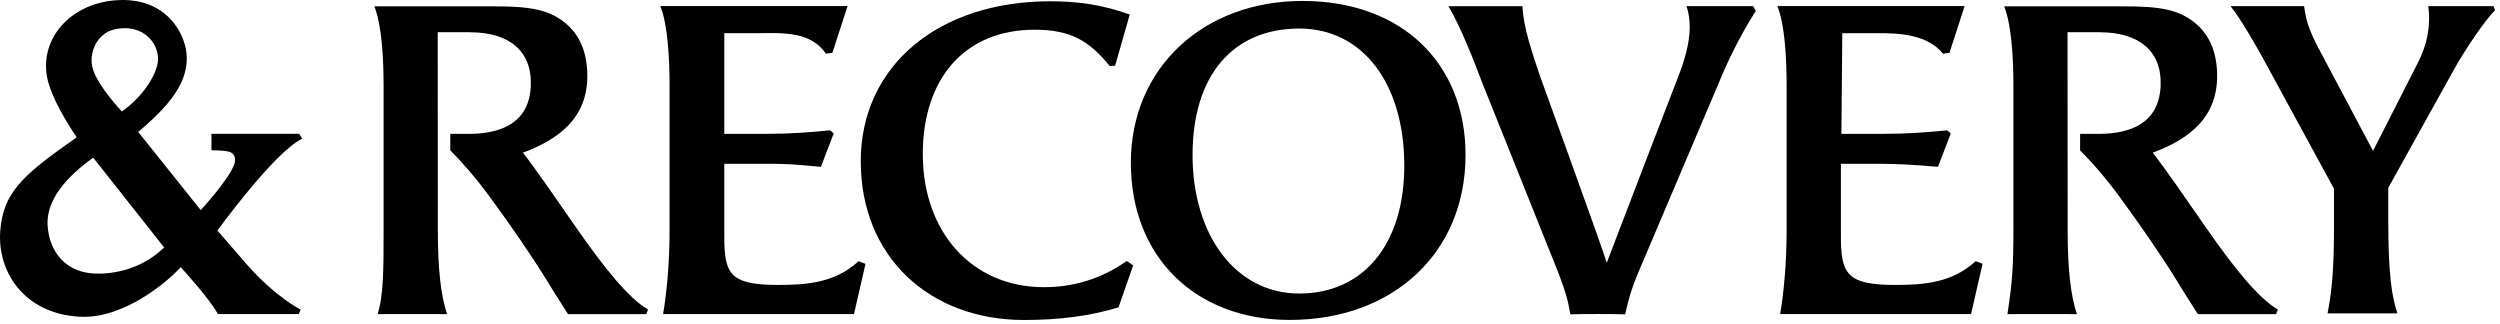 <svg width="247" height="32" viewBox="0 0 247 32" fill="none" xmlns="http://www.w3.org/2000/svg">
<path d="M29.562 13.22L29.848 13.707C27.074 15.048 21.481 22.774 21.481 22.774L24.417 26.165C27.166 29.287 29.622 30.554 29.707 30.581L29.513 31.033H21.53C20.679 29.449 17.856 26.405 17.856 26.405C16.534 27.842 12.227 31.527 7.889 31.292C2.3 30.99 -0.244 26.772 0.018 22.905C0.28 19.038 2.208 17.323 7.574 13.568C5.917 11.08 4.732 8.797 4.575 7.109C4.224 3.424 7.2 0.395 11.324 0.036C16.558 -0.42 18.449 3.563 18.453 5.688C18.453 7.561 17.703 9.666 13.651 13.031L19.832 20.757C20.437 20.112 23.138 17.045 23.215 15.917C23.284 14.92 22.562 14.878 20.892 14.847V13.22H29.57H29.562ZM9.808 27.038C11.99 27 14.377 26.25 16.215 24.446L9.207 15.577C5.671 18.111 4.591 20.379 4.704 22.275C4.857 24.856 6.498 27.096 9.812 27.038H9.808ZM12.038 11.011C13.969 9.659 15.272 7.72 15.566 6.31C15.921 4.606 14.357 2.23 11.316 2.902C9.53 3.296 8.703 5.344 9.183 6.846C9.752 8.623 12.042 11.011 12.042 11.011H12.038Z" fill="black"/>
<path d="M207.474 3.181H204.272L204.284 22.74C204.284 26.699 204.603 29.249 205.196 31.034C205.139 31.022 198.333 31.034 198.333 31.034C198.789 28.075 198.926 26.529 198.926 22.697V8.636C198.926 5.677 198.744 2.498 198.015 0.628H209.966C213.466 0.628 215.236 0.976 216.78 2.196C218.28 3.371 219.054 5.155 219.054 7.508C219.054 11.599 216.328 13.731 212.691 15.083C214.054 16.826 215.917 19.568 218.01 22.57C220.647 26.355 223.098 29.45 225.054 30.582L224.872 31.038H217.147C216.417 29.863 215.784 28.924 215.058 27.708C213.466 25.139 211.514 22.311 209.47 19.522C207.97 17.478 206.651 15.995 205.514 14.863V13.229H207.425C210.567 13.198 213.324 12.136 213.47 8.466C213.607 4.985 211.252 3.189 207.482 3.189L207.474 3.181Z" fill="black"/>
<path d="M46.448 3.181H43.246L43.258 22.74C43.258 26.699 43.577 29.249 44.169 31.034C44.113 31.022 37.307 31.034 37.307 31.034C37.904 29.148 37.9 26.529 37.9 22.697V8.636C37.9 5.677 37.718 2.498 36.988 0.628H48.94C52.439 0.628 54.209 0.976 55.754 2.196C57.254 3.371 58.028 5.155 58.028 7.508C58.028 11.599 55.302 13.731 51.665 15.083C53.028 16.826 54.891 19.568 56.984 22.57C59.621 26.355 62.072 29.45 64.028 30.582L63.846 31.038H56.121C55.391 29.863 54.758 28.924 54.032 27.708C52.439 25.139 50.488 22.311 48.444 19.522C46.944 17.478 45.625 15.995 44.488 14.863V13.229H46.399C49.54 13.198 52.298 12.136 52.443 8.466C52.581 4.985 50.226 3.189 46.456 3.189L46.448 3.181Z" fill="black"/>
<path d="M75.741 13.222C78.011 13.222 79.874 13.091 82.011 12.874L82.374 13.18L81.104 16.486C78.741 16.27 77.975 16.181 75.975 16.181H71.56V23.32C71.56 27.021 72.06 28.152 76.878 28.152C79.741 28.152 82.511 27.936 84.829 25.804L85.511 26.067L84.374 31.03H65.516C65.878 28.856 66.153 26.024 66.153 22.671V8.61C66.153 5.651 65.971 2.471 65.245 0.602H83.741L82.241 5.218L81.604 5.303C80.108 3.12 77.422 3.244 74.878 3.279H71.56V13.226H75.741V13.222Z" fill="black"/>
<path d="M186.107 13.222C188.377 13.222 190.24 13.091 192.377 12.874L192.74 13.18L191.47 16.486C189.107 16.27 187.425 16.181 185.425 16.181H181.881V23.32C181.881 27.021 182.426 28.152 187.244 28.152C190.107 28.152 192.877 27.936 195.195 25.804L195.877 26.067L194.74 31.03H175.881C176.244 28.856 176.519 26.024 176.519 22.671V8.61C176.519 5.651 176.337 2.471 175.611 0.602H194.107L192.607 5.218L191.97 5.303C190.425 3.433 187.788 3.244 185.244 3.279C185.188 3.279 182.018 3.279 182.018 3.279L181.93 13.226H186.111L186.107 13.222Z" fill="black"/>
<path d="M111.957 26.218L110.514 30.363C107.72 31.225 104.651 31.615 101.18 31.615C91.805 31.615 85.043 25.353 85.043 15.935C85.043 6.517 92.704 0.127 103.752 0.127C106.635 0.127 108.958 0.487 111.619 1.437L110.175 6.49L109.643 6.521C107.615 4.056 105.829 2.936 102.22 2.936C95.41 2.936 91.172 7.645 91.172 15.243C91.172 22.842 95.95 28.374 103.163 28.374C105.958 28.374 108.756 27.597 111.324 25.782L111.957 26.214V26.218Z" fill="black"/>
<path d="M111.728 16.082C111.728 6.703 118.897 0.093 128.687 0.093C138.477 0.093 144.795 6.232 144.795 15.313C144.795 24.99 137.626 31.608 127.433 31.608C118.131 31.608 111.728 25.419 111.728 16.078V16.082ZM138.743 16.38C138.743 8.151 134.562 2.821 128.376 2.821C121.836 2.821 117.824 7.425 117.824 15.313C117.824 23.202 122.054 29 128.372 29C134.691 29 138.743 24.14 138.743 16.38Z" fill="black"/>
<path d="M150.42 0.613C150.513 2.788 151.408 5.237 152.085 7.327C152.085 7.327 158.52 25.05 158.746 25.966C159.109 24.966 165.718 7.806 165.718 7.806C166.399 6.106 166.943 4.322 166.943 2.668C166.943 1.927 166.851 1.258 166.625 0.605H173.205L173.476 1.073C171.75 3.816 170.714 6.021 169.758 8.328L162.105 26.356C161.194 28.446 160.924 29.493 160.561 31.058C159.879 31.015 155.879 31.015 155.154 31.058C154.883 29.535 154.698 28.879 153.972 26.967L146.4 8.065C145.763 6.365 144.279 2.525 143.098 0.613H150.412H150.42Z" fill="black"/>
<path d="M227.643 0.609C227.824 1.873 228.006 2.8 229.231 5.067L234.457 14.906L238.864 6.242C239.775 4.499 240.183 2.614 239.912 0.609H246.364L246.501 1.015C245.59 1.93 243.638 4.716 242.32 7.107L235.961 18.557V21.821C235.961 27.133 236.324 29.396 236.868 30.965H229.961C230.506 28.265 230.598 25.526 230.598 22.3V18.646L223.417 5.454C222.554 3.932 221.324 1.78 220.373 0.605H227.643V0.609Z" fill="black"/>
</svg>
